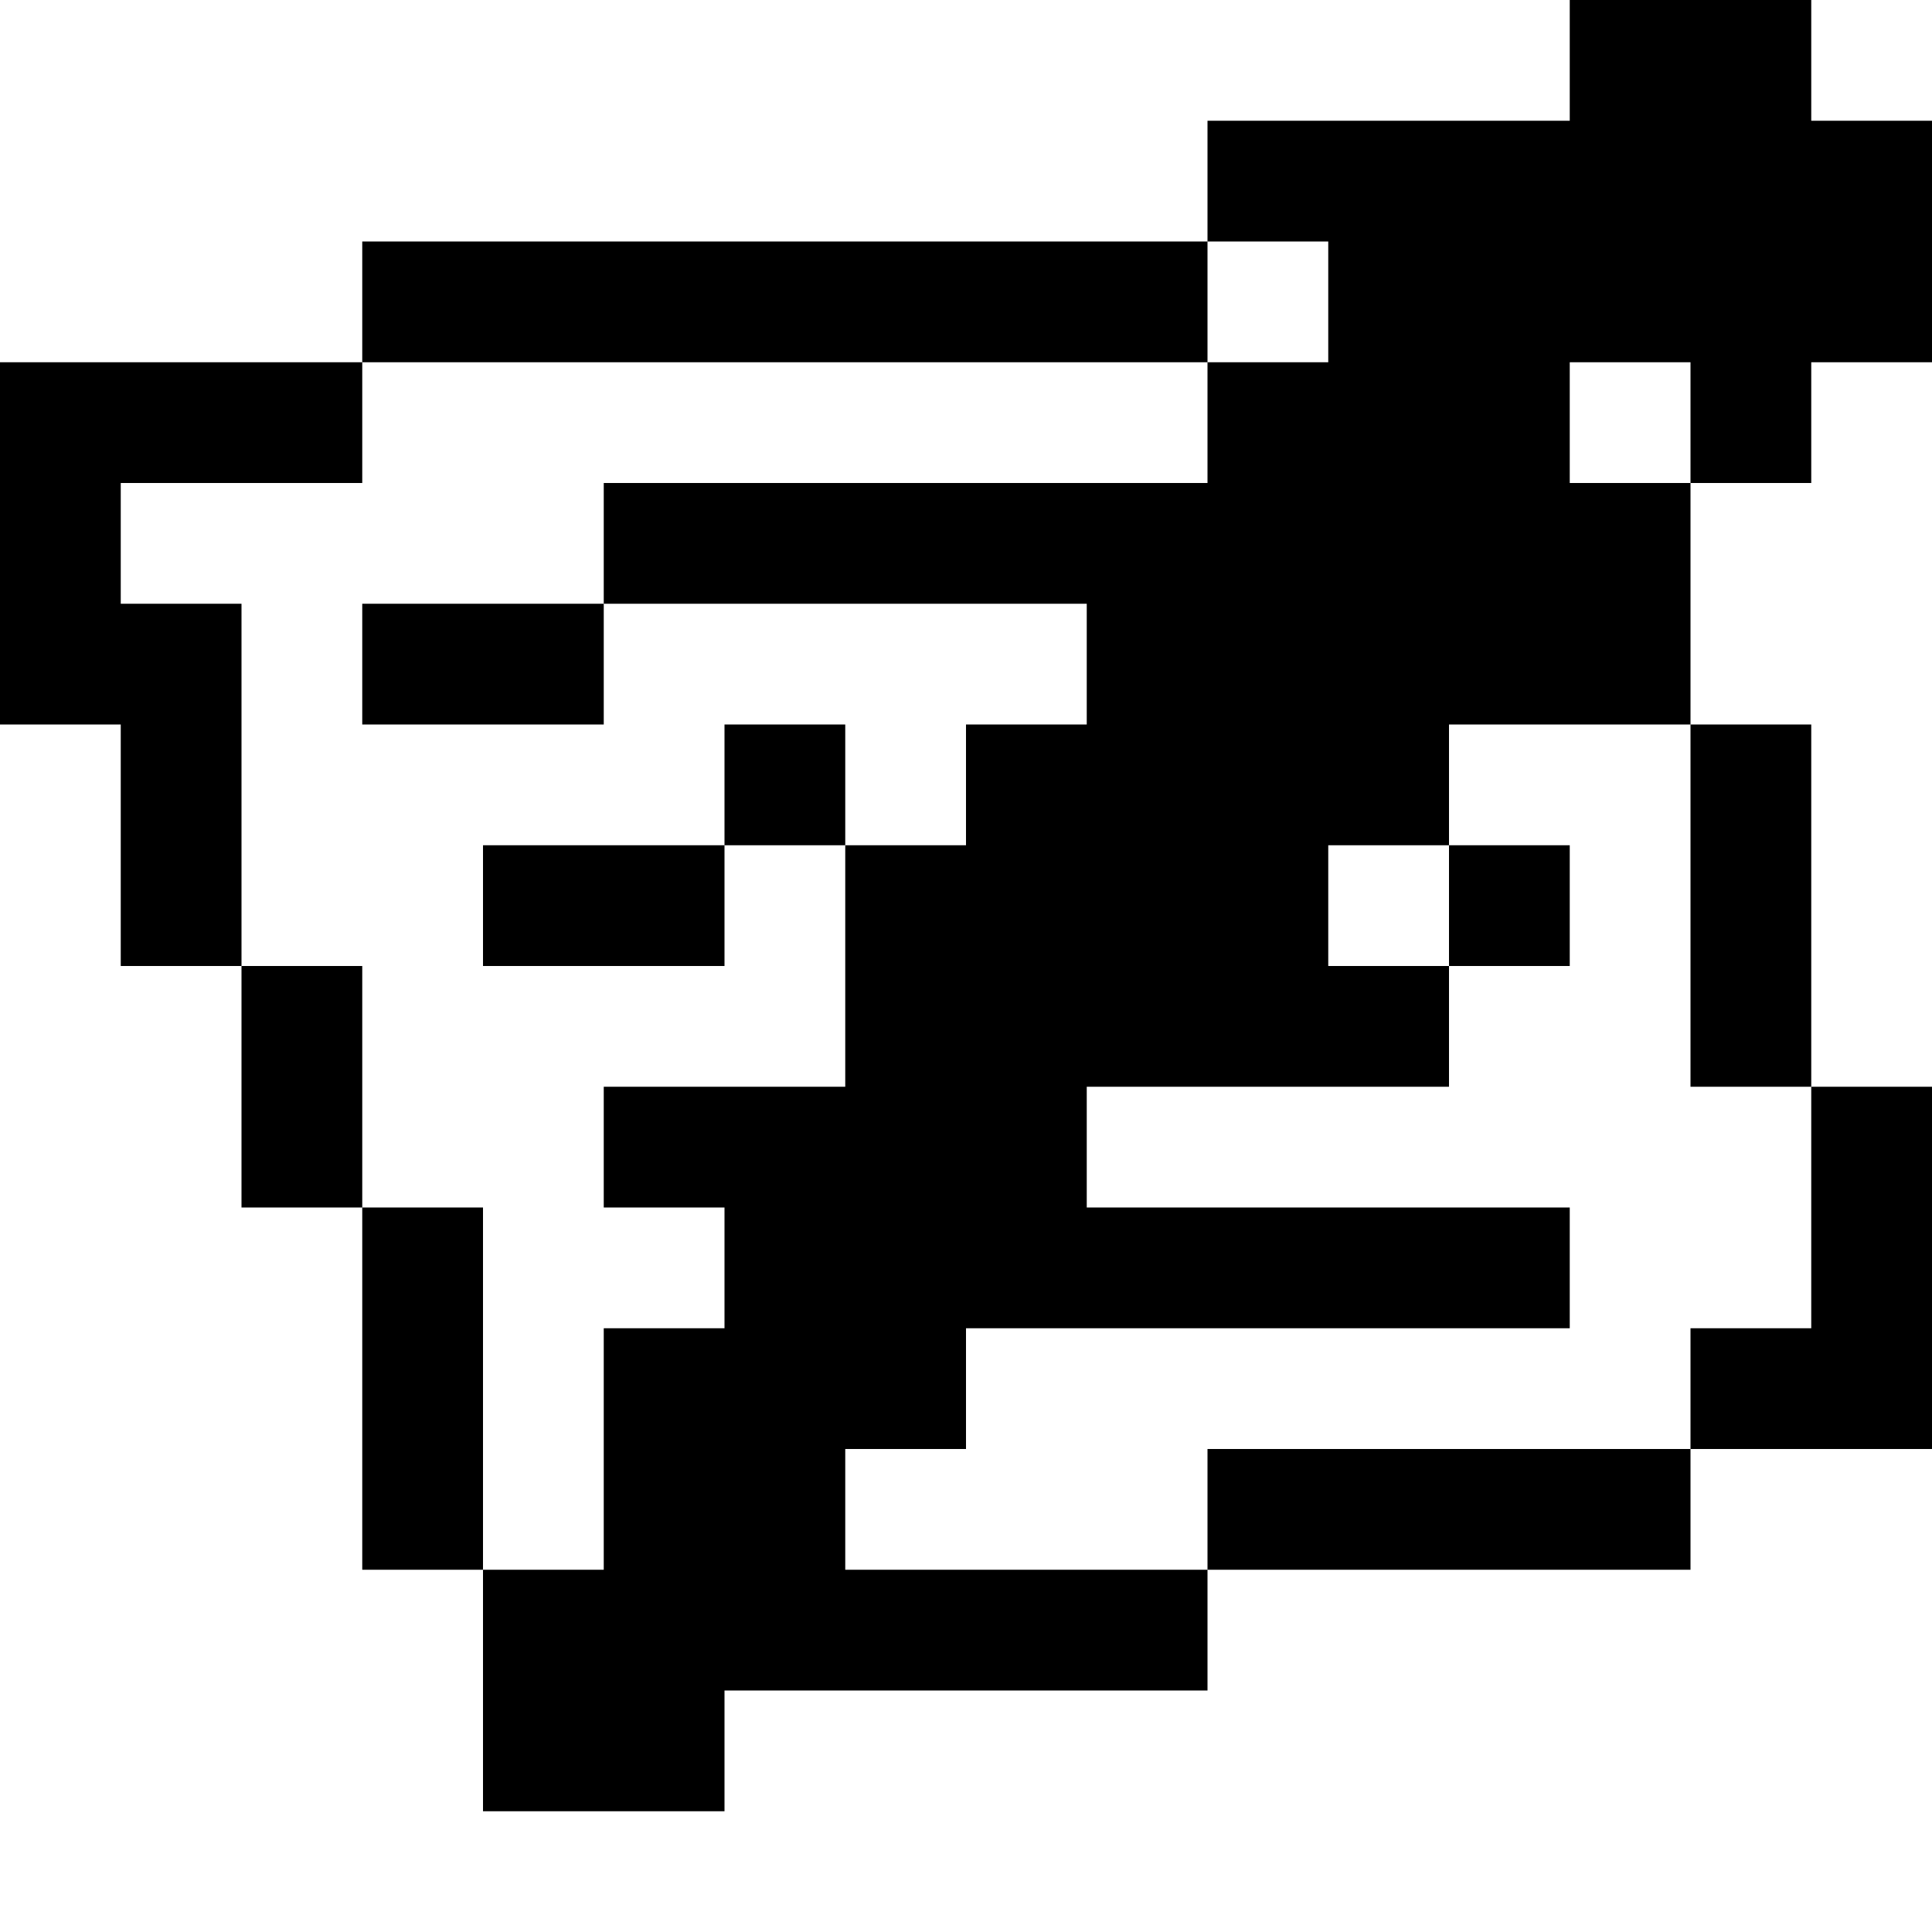 <?xml version="1.0" standalone="no"?>
<!DOCTYPE svg PUBLIC "-//W3C//DTD SVG 20010904//EN"
 "http://www.w3.org/TR/2001/REC-SVG-20010904/DTD/svg10.dtd">
<svg version="1.0" xmlns="http://www.w3.org/2000/svg"
 width="512pt" height="512pt" viewBox="0 0 512 512"
 preserveAspectRatio="xMidYMid meet">
<g transform="translate(0,512) scale(0.1,-0.1)"
fill="#000000" stroke="none">
<path d="M4160 4960 l0 -160 -480 0 -480 0 0 -160 0 -160 -1120 0 -1120 0 0
-160 0 -160 -480 0 -480 0 0 -480 0 -480 160 0 160 0 0 -320 0 -320 160 0 160
0 0 -320 0 -320 160 0 160 0 0 -480 0 -480 160 0 160 0 0 -320 0 -320 320 0
320 0 0 160 0 160 640 0 640 0 0 160 0 160 640 0 640 0 0 160 0 160 320 0 320
0 0 480 0 480 -160 0 -160 0 0 480 0 480 -160 0 -160 0 0 320 0 320 160 0 160
0 0 160 0 160 160 0 160 0 0 320 0 320 -160 0 -160 0 0 160 0 160 -320 0 -320
0 0 -160z m-640 -640 l0 -160 -160 0 -160 0 0 -160 0 -160 -800 0 -800 0 0
-160 0 -160 640 0 640 0 0 -160 0 -160 -160 0 -160 0 0 -160 0 -160 -160 0
-160 0 0 -320 0 -320 -320 0 -320 0 0 -160 0 -160 160 0 160 0 0 -160 0 -160
-160 0 -160 0 0 -320 0 -320 -160 0 -160 0 0 480 0 480 -160 0 -160 0 0 320 0
320 -160 0 -160 0 0 480 0 480 -160 0 -160 0 0 160 0 160 320 0 320 0 0 160 0
160 1120 0 1120 0 0 160 0 160 160 0 160 0 0 -160z m960 -320 l0 -160 -160 0
-160 0 0 160 0 160 160 0 160 0 0 -160z m0 -1280 l0 -480 160 0 160 0 0 -320
0 -320 -160 0 -160 0 0 -160 0 -160 -640 0 -640 0 0 -160 0 -160 -480 0 -480
0 0 160 0 160 160 0 160 0 0 160 0 160 800 0 800 0 0 160 0 160 -640 0 -640 0
0 160 0 160 480 0 480 0 0 160 0 160 -160 0 -160 0 0 160 0 160 160 0 160 0 0
160 0 160 320 0 320 0 0 -480z"/>
<path d="M960 3360 l0 -160 320 0 320 0 0 160 0 160 -320 0 -320 0 0 -160z"/>
<path d="M1920 3040 l0 -160 -320 0 -320 0 0 -160 0 -160 320 0 320 0 0 160 0
160 160 0 160 0 0 160 0 160 -160 0 -160 0 0 -160z"/>
<path d="M3840 2720 l0 -160 160 0 160 0 0 160 0 160 -160 0 -160 0 0 -160z"/>
</g>
</svg>
